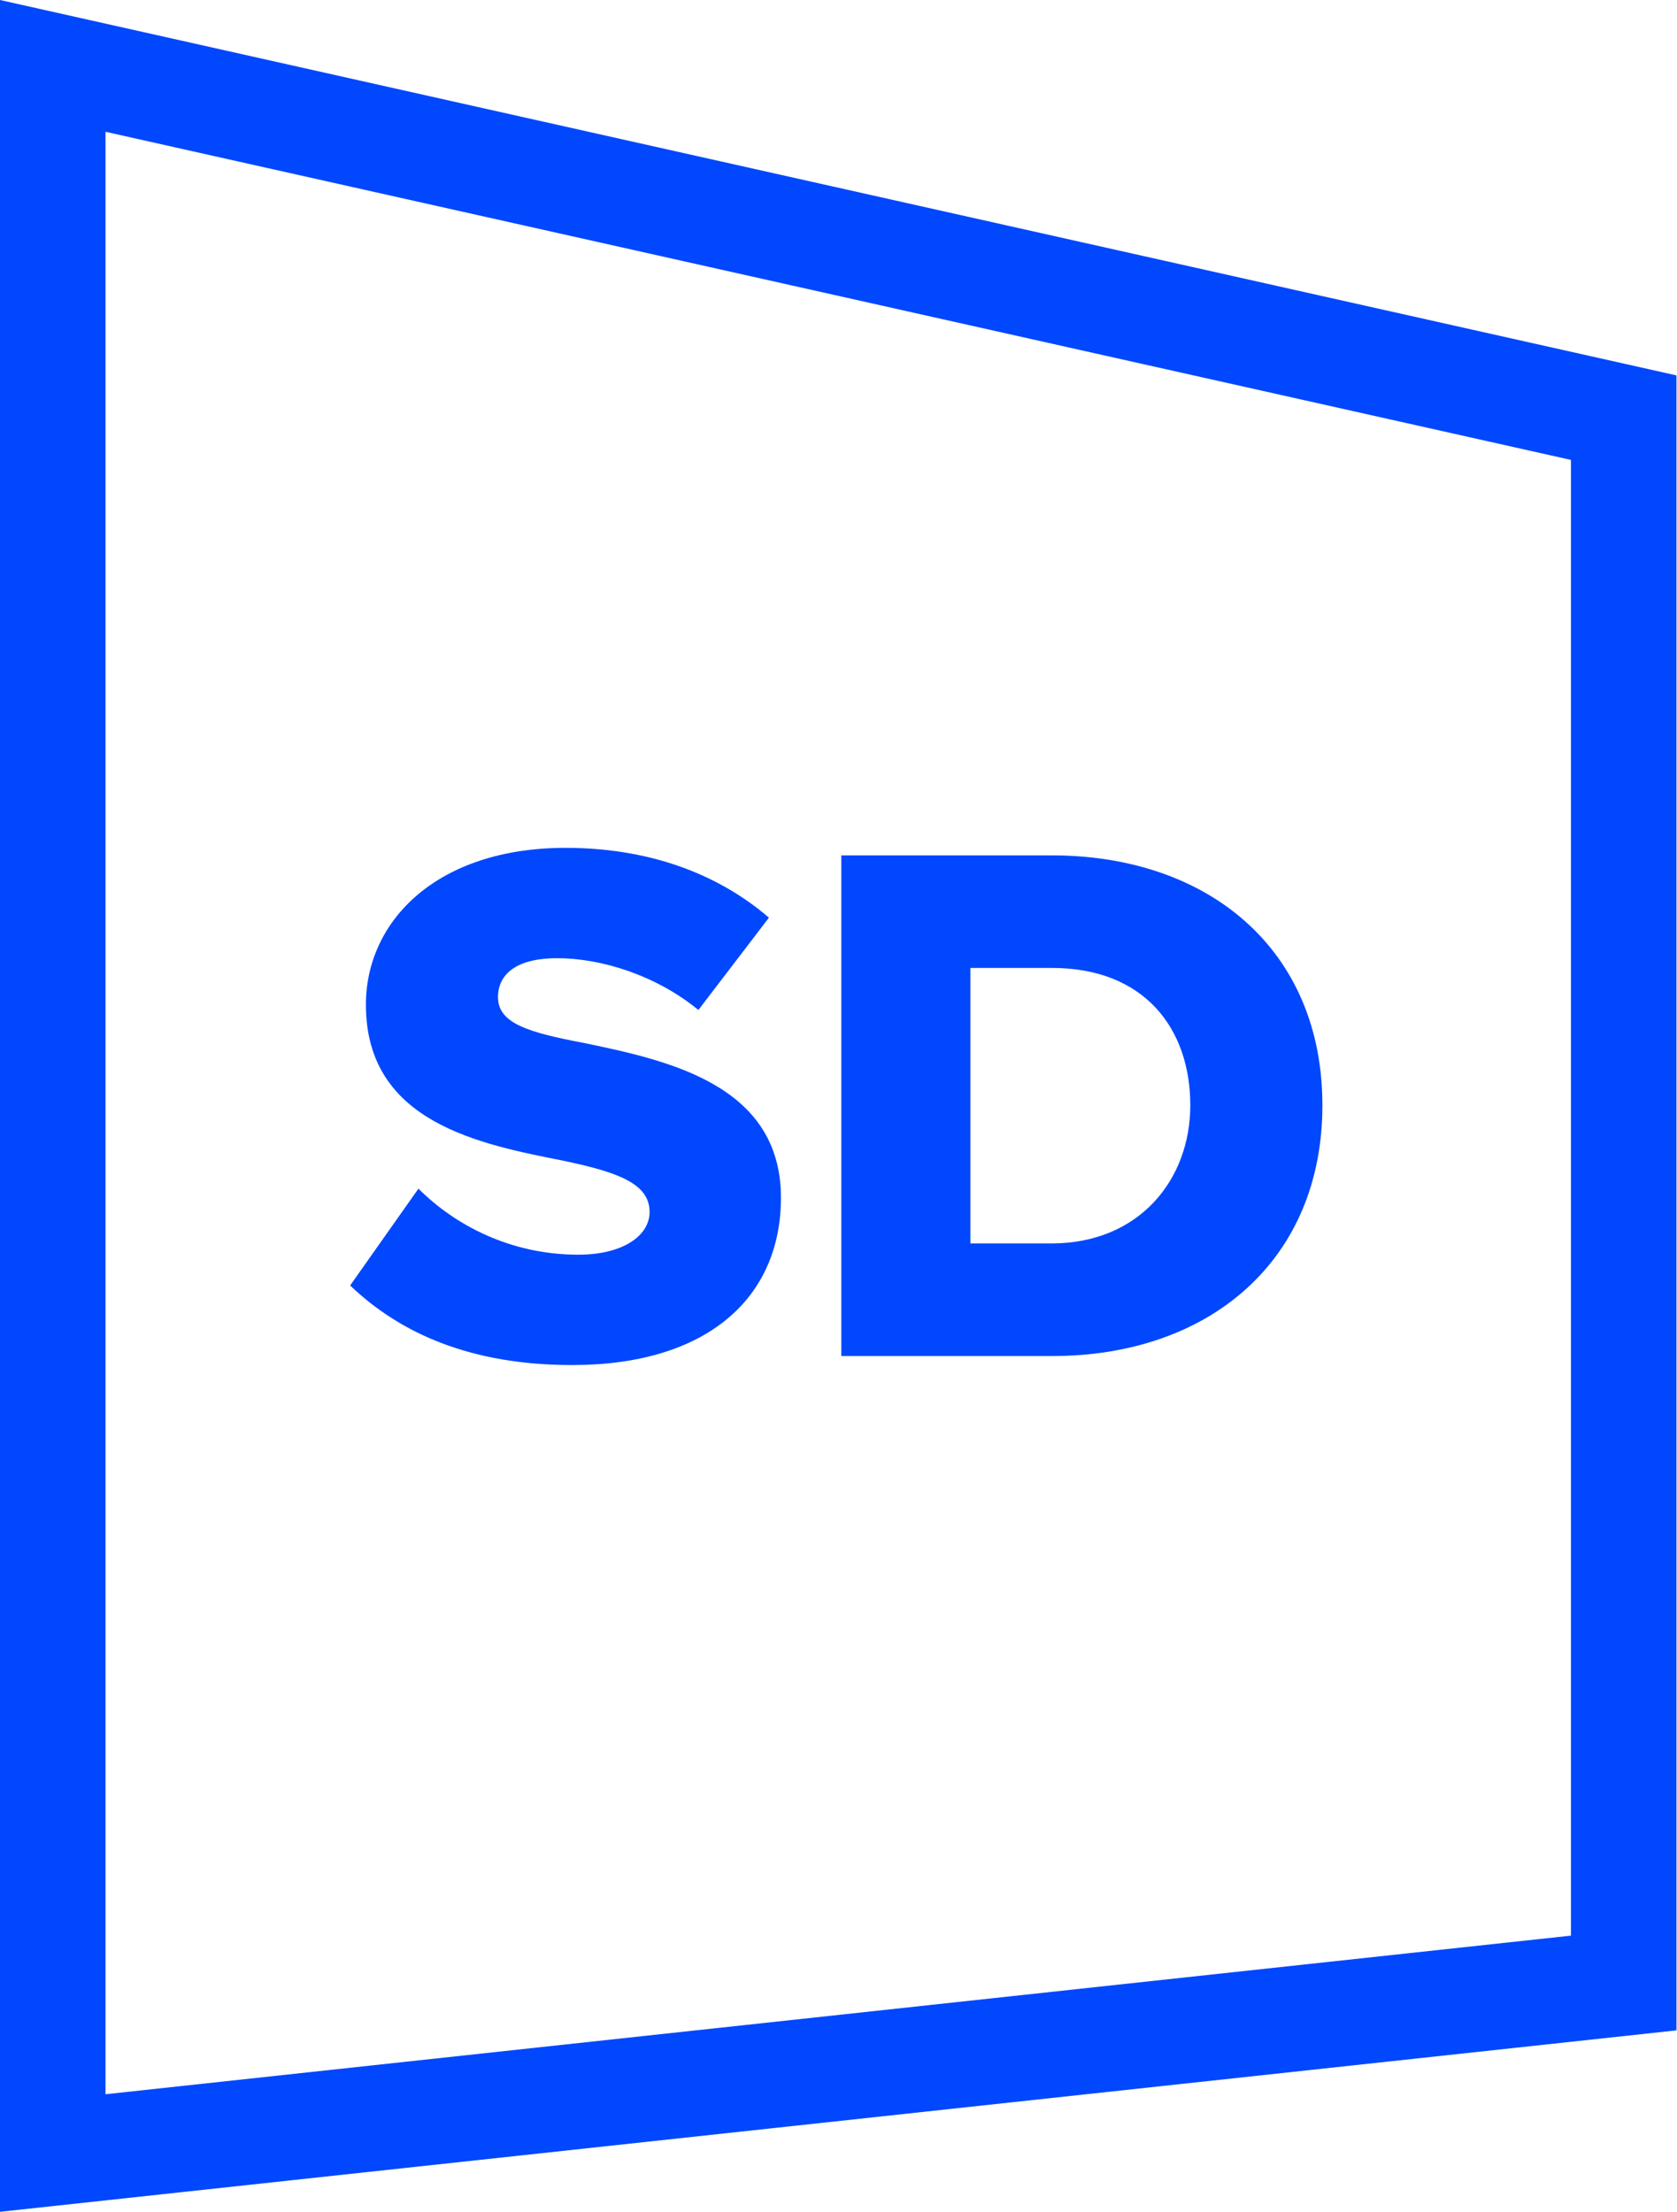 <?xml version="1.0" encoding="UTF-8"?> <svg xmlns="http://www.w3.org/2000/svg" width="91" height="120" viewBox="0 0 91 120" fill="none"><path d="M57.097 73.571H45.653V46.407H57.056C65.608 46.407 71.758 51.539 71.758 59.969C71.758 68.399 65.608 73.571 57.097 73.571ZM52.657 52.516V67.462H57.056C61.821 67.462 64.59 64.001 64.59 59.969C64.59 55.774 62.065 52.516 57.097 52.516H52.657Z" fill="#0047FE"></path><path d="M19 69.743L22.706 64.49C24.661 66.444 27.675 68.073 31.381 68.073C33.783 68.073 35.249 67.055 35.249 65.752C35.249 64.204 33.498 63.593 30.607 62.983C26.127 62.087 19.855 60.946 19.855 54.512C19.855 49.95 23.724 46 30.688 46C35.046 46 38.833 47.303 41.725 49.788L37.897 54.797C35.616 52.923 32.643 51.987 30.24 51.987C27.919 51.987 27.023 52.923 27.023 54.104C27.023 55.53 28.693 56.019 31.706 56.589C36.186 57.525 42.377 58.829 42.377 64.978C42.377 70.435 38.345 74.06 31.055 74.06C25.557 74.06 21.729 72.35 19 69.743Z" fill="#0047FE"></path><path fill-rule="evenodd" clip-rule="evenodd" d="M0 0L90.971 20.367V110.156L0 120V0ZM5.725 7.149V113.622L85.245 105.017V24.952L5.725 7.149Z" fill="#0047FE"></path></svg> 